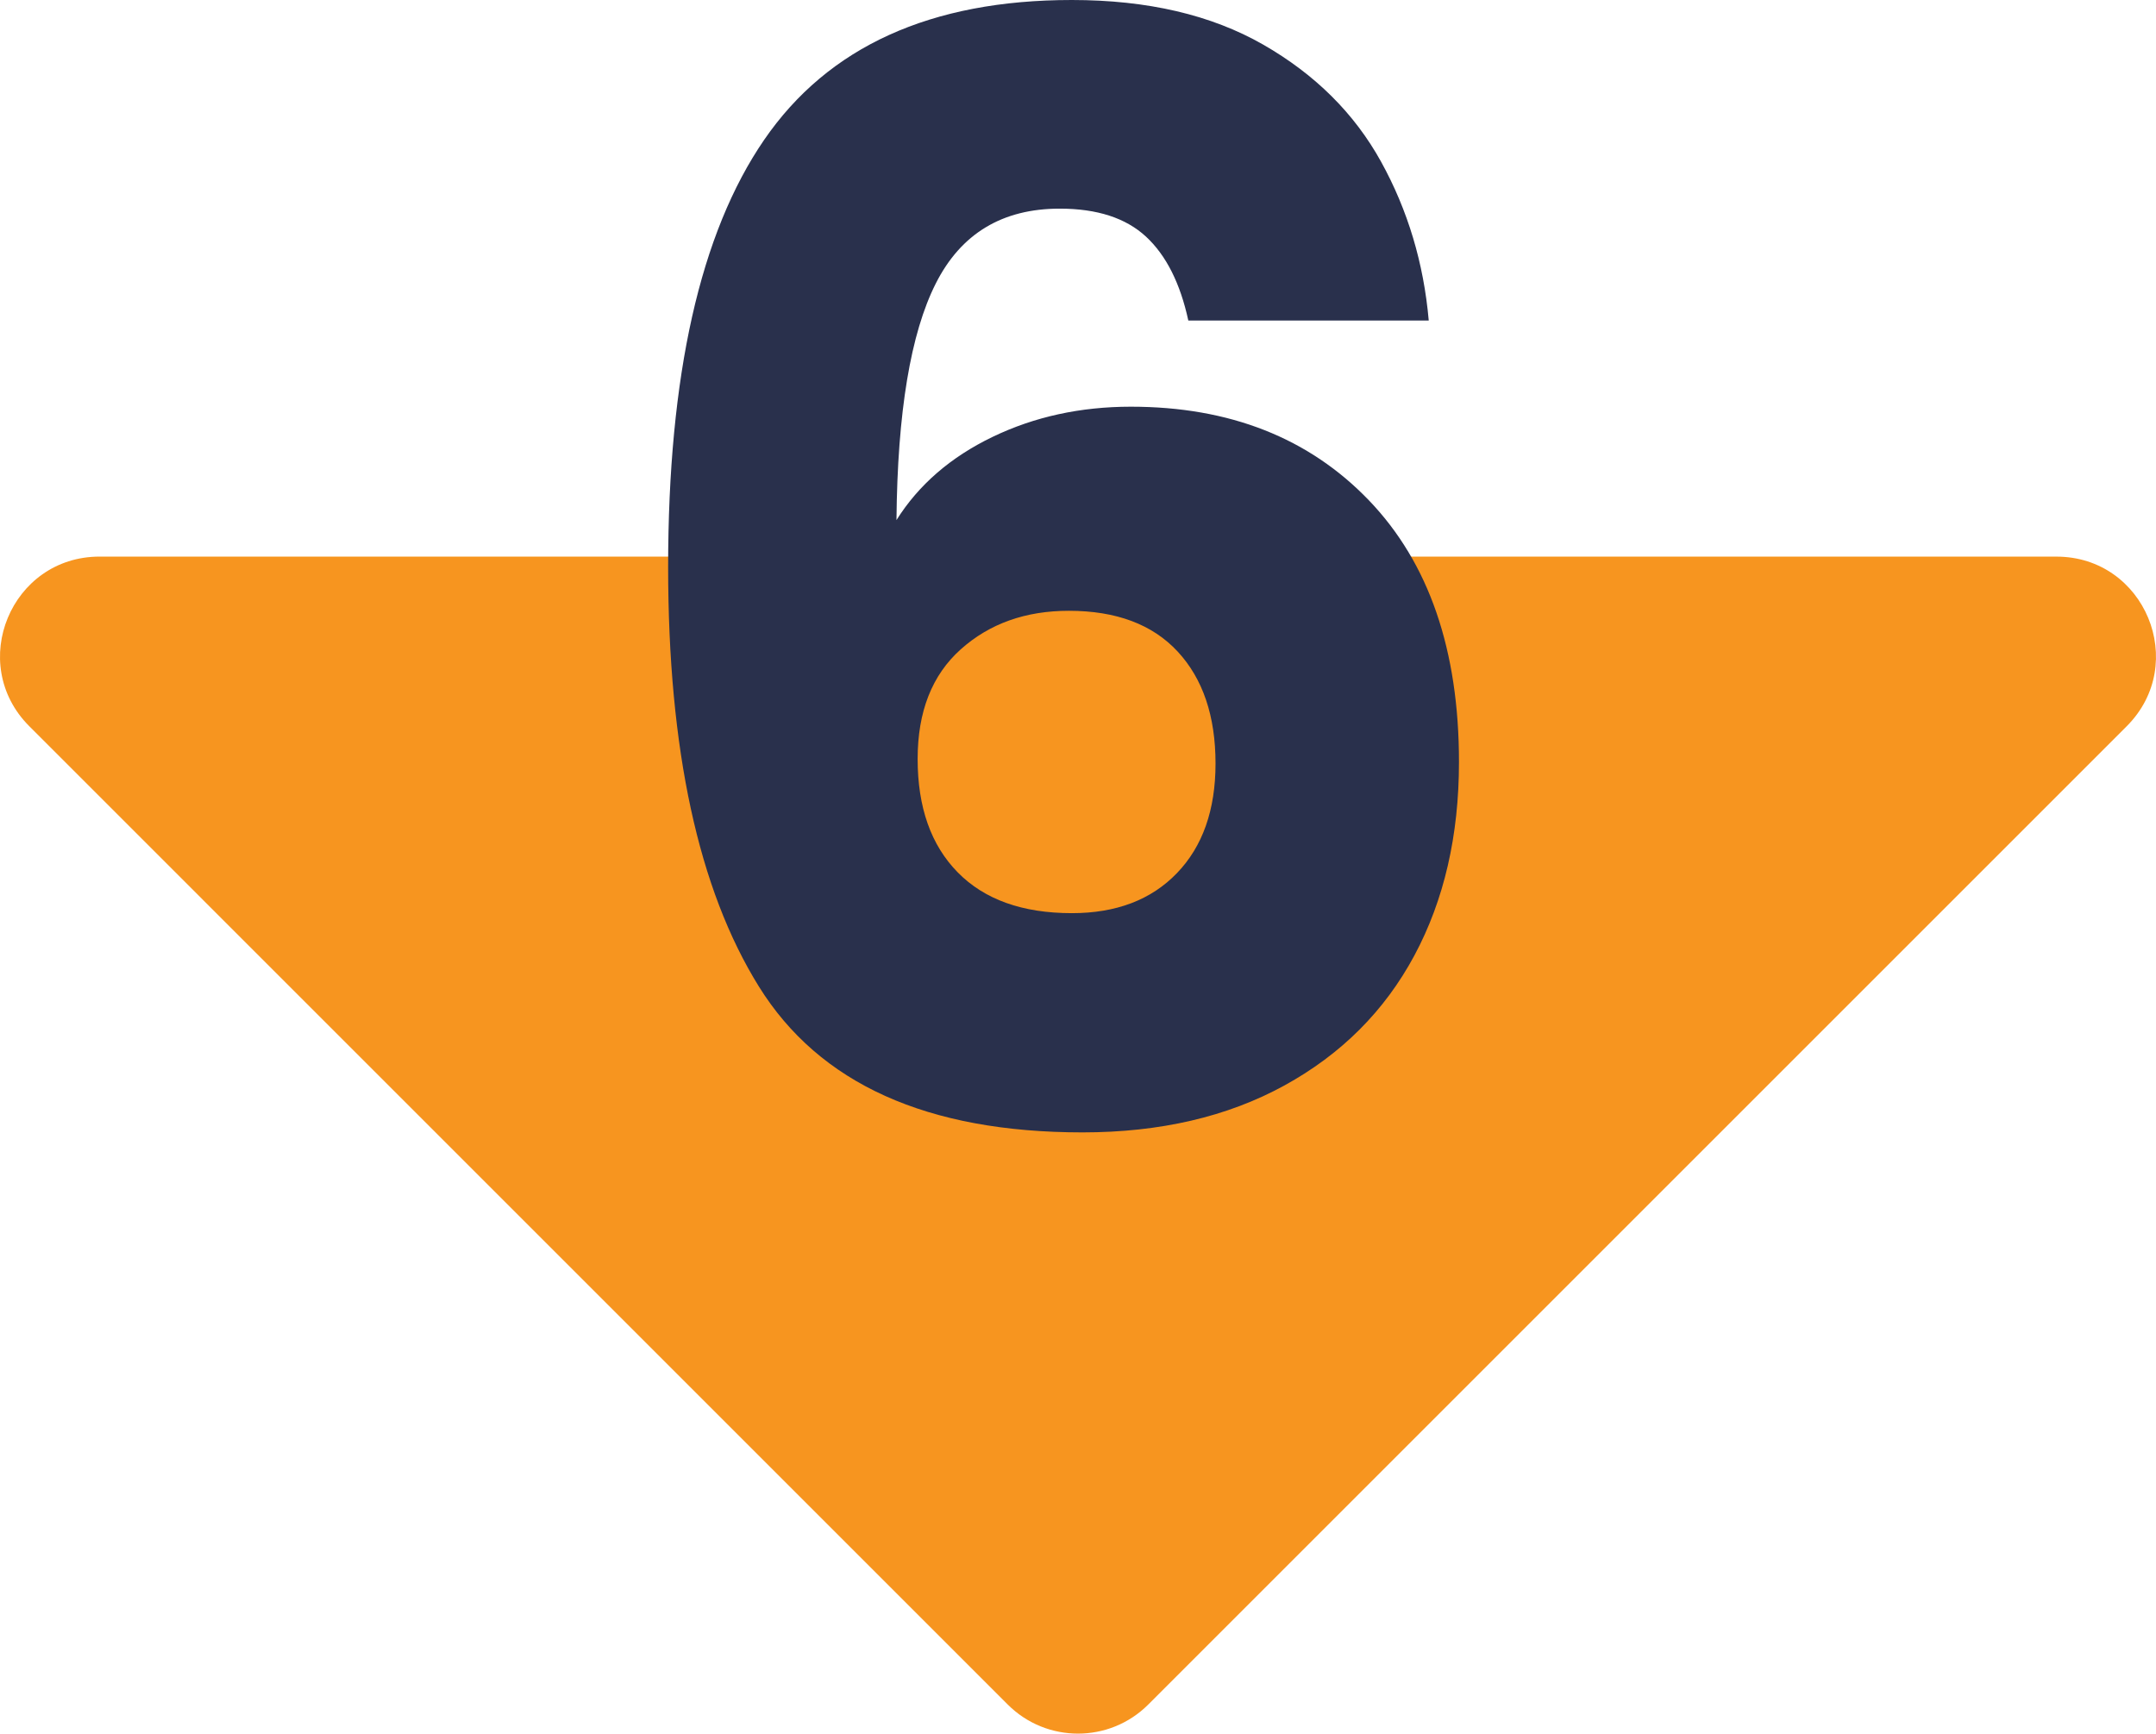 <svg xmlns="http://www.w3.org/2000/svg" xmlns:xlink="http://www.w3.org/1999/xlink" id="Line" x="0px" y="0px" viewBox="0 0 490.005 394.074" xml:space="preserve">
<path fill="#F7951F" d="M229.028,387.457L6.661,165.082c-14.23-14.23-4.151-38.561,15.973-38.561l444.738,0.005  c20.124,0,30.202,24.331,15.972,38.561L260.973,387.458C252.151,396.279,237.85,396.279,229.028,387.457z"></path>
<g>
	<path fill="#29304C" d="M260.451,53.784c-4.586-4.237-11.115-6.358-19.588-6.358   c-13.06-0.001-22.457,5.67-28.182,17.011c-5.729,11.341-8.71,29.27-8.935,53.784   c5.037-8.017,12.313-14.316,21.823-18.901c9.504-4.58,19.985-6.873,31.446-6.873   c22.451,0,40.492,7.104,54.127,21.308c13.629,14.209,20.447,34.023,20.447,59.454   c0,16.727-3.383,31.392-10.137,43.989c-6.762,12.602-16.615,22.456-29.557,29.554   c-12.945,7.104-28.24,10.654-45.879,10.654c-35.285-0.001-59.798-11.054-73.545-33.166   c-13.747-22.107-20.62-53.897-20.62-95.367c0-43.527,7.271-75.891,21.823-97.085   C188.222,10.599,211.532-0.001,243.611,0c17.184,0.001,31.672,3.383,43.475,10.139   c11.797,6.76,20.732,15.637,26.805,26.634c6.068,10.998,9.678,23.026,10.826,36.085l-54.643-0.001   C268.238,64.384,265.031,58.026,260.451,53.784z M218.351,147.603c-6.529,5.842-9.794,14.149-9.794,24.916   c0,10.998,3.034,19.589,9.107,25.775c6.068,6.186,14.718,9.278,25.946,9.279c10.08,0,18.043-3.033,23.885-9.106   c5.844-6.068,8.764-14.375,8.764-24.916c0-10.767-2.867-19.245-8.592-25.431c-5.729-6.186-13.977-9.28-24.744-9.28   C233.07,138.84,224.881,141.761,218.351,147.603z"></path>
</g>
</svg>